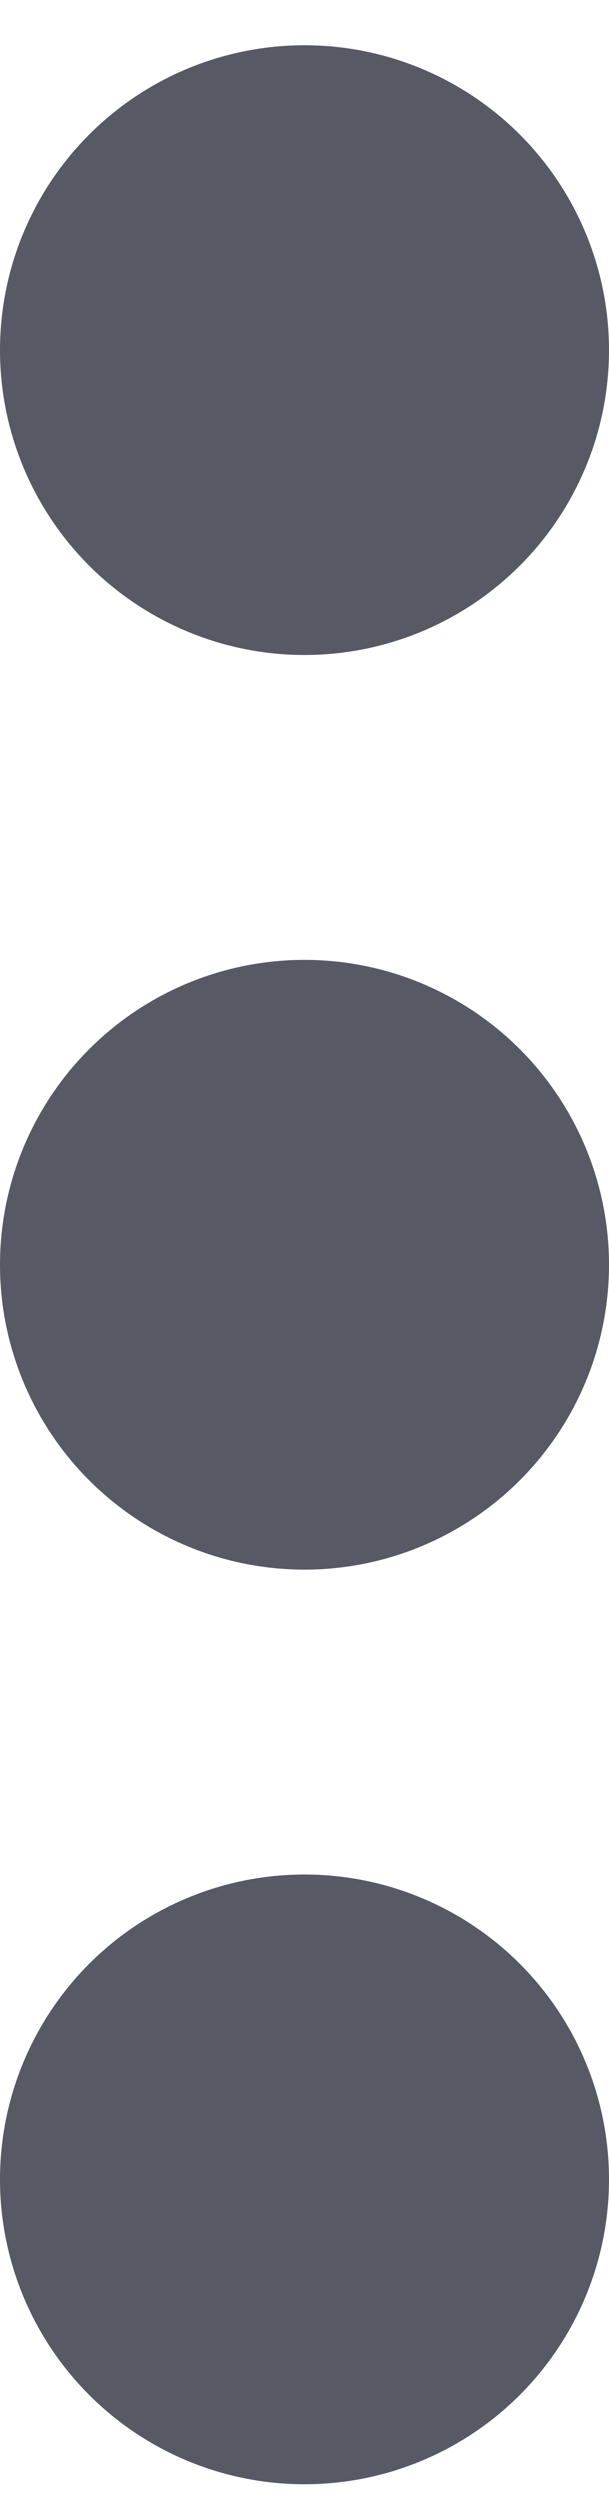 <?xml version="1.0" encoding="UTF-8"?> <svg xmlns="http://www.w3.org/2000/svg" width="10" height="41" viewBox="0 0 10 41" fill="none"> <circle cx="5" cy="35.742" r="5" fill="#575965"></circle> <circle cx="5" cy="20.742" r="5" fill="#575965"></circle> <circle cx="5" cy="5.742" r="5" fill="#575965"></circle> </svg> 